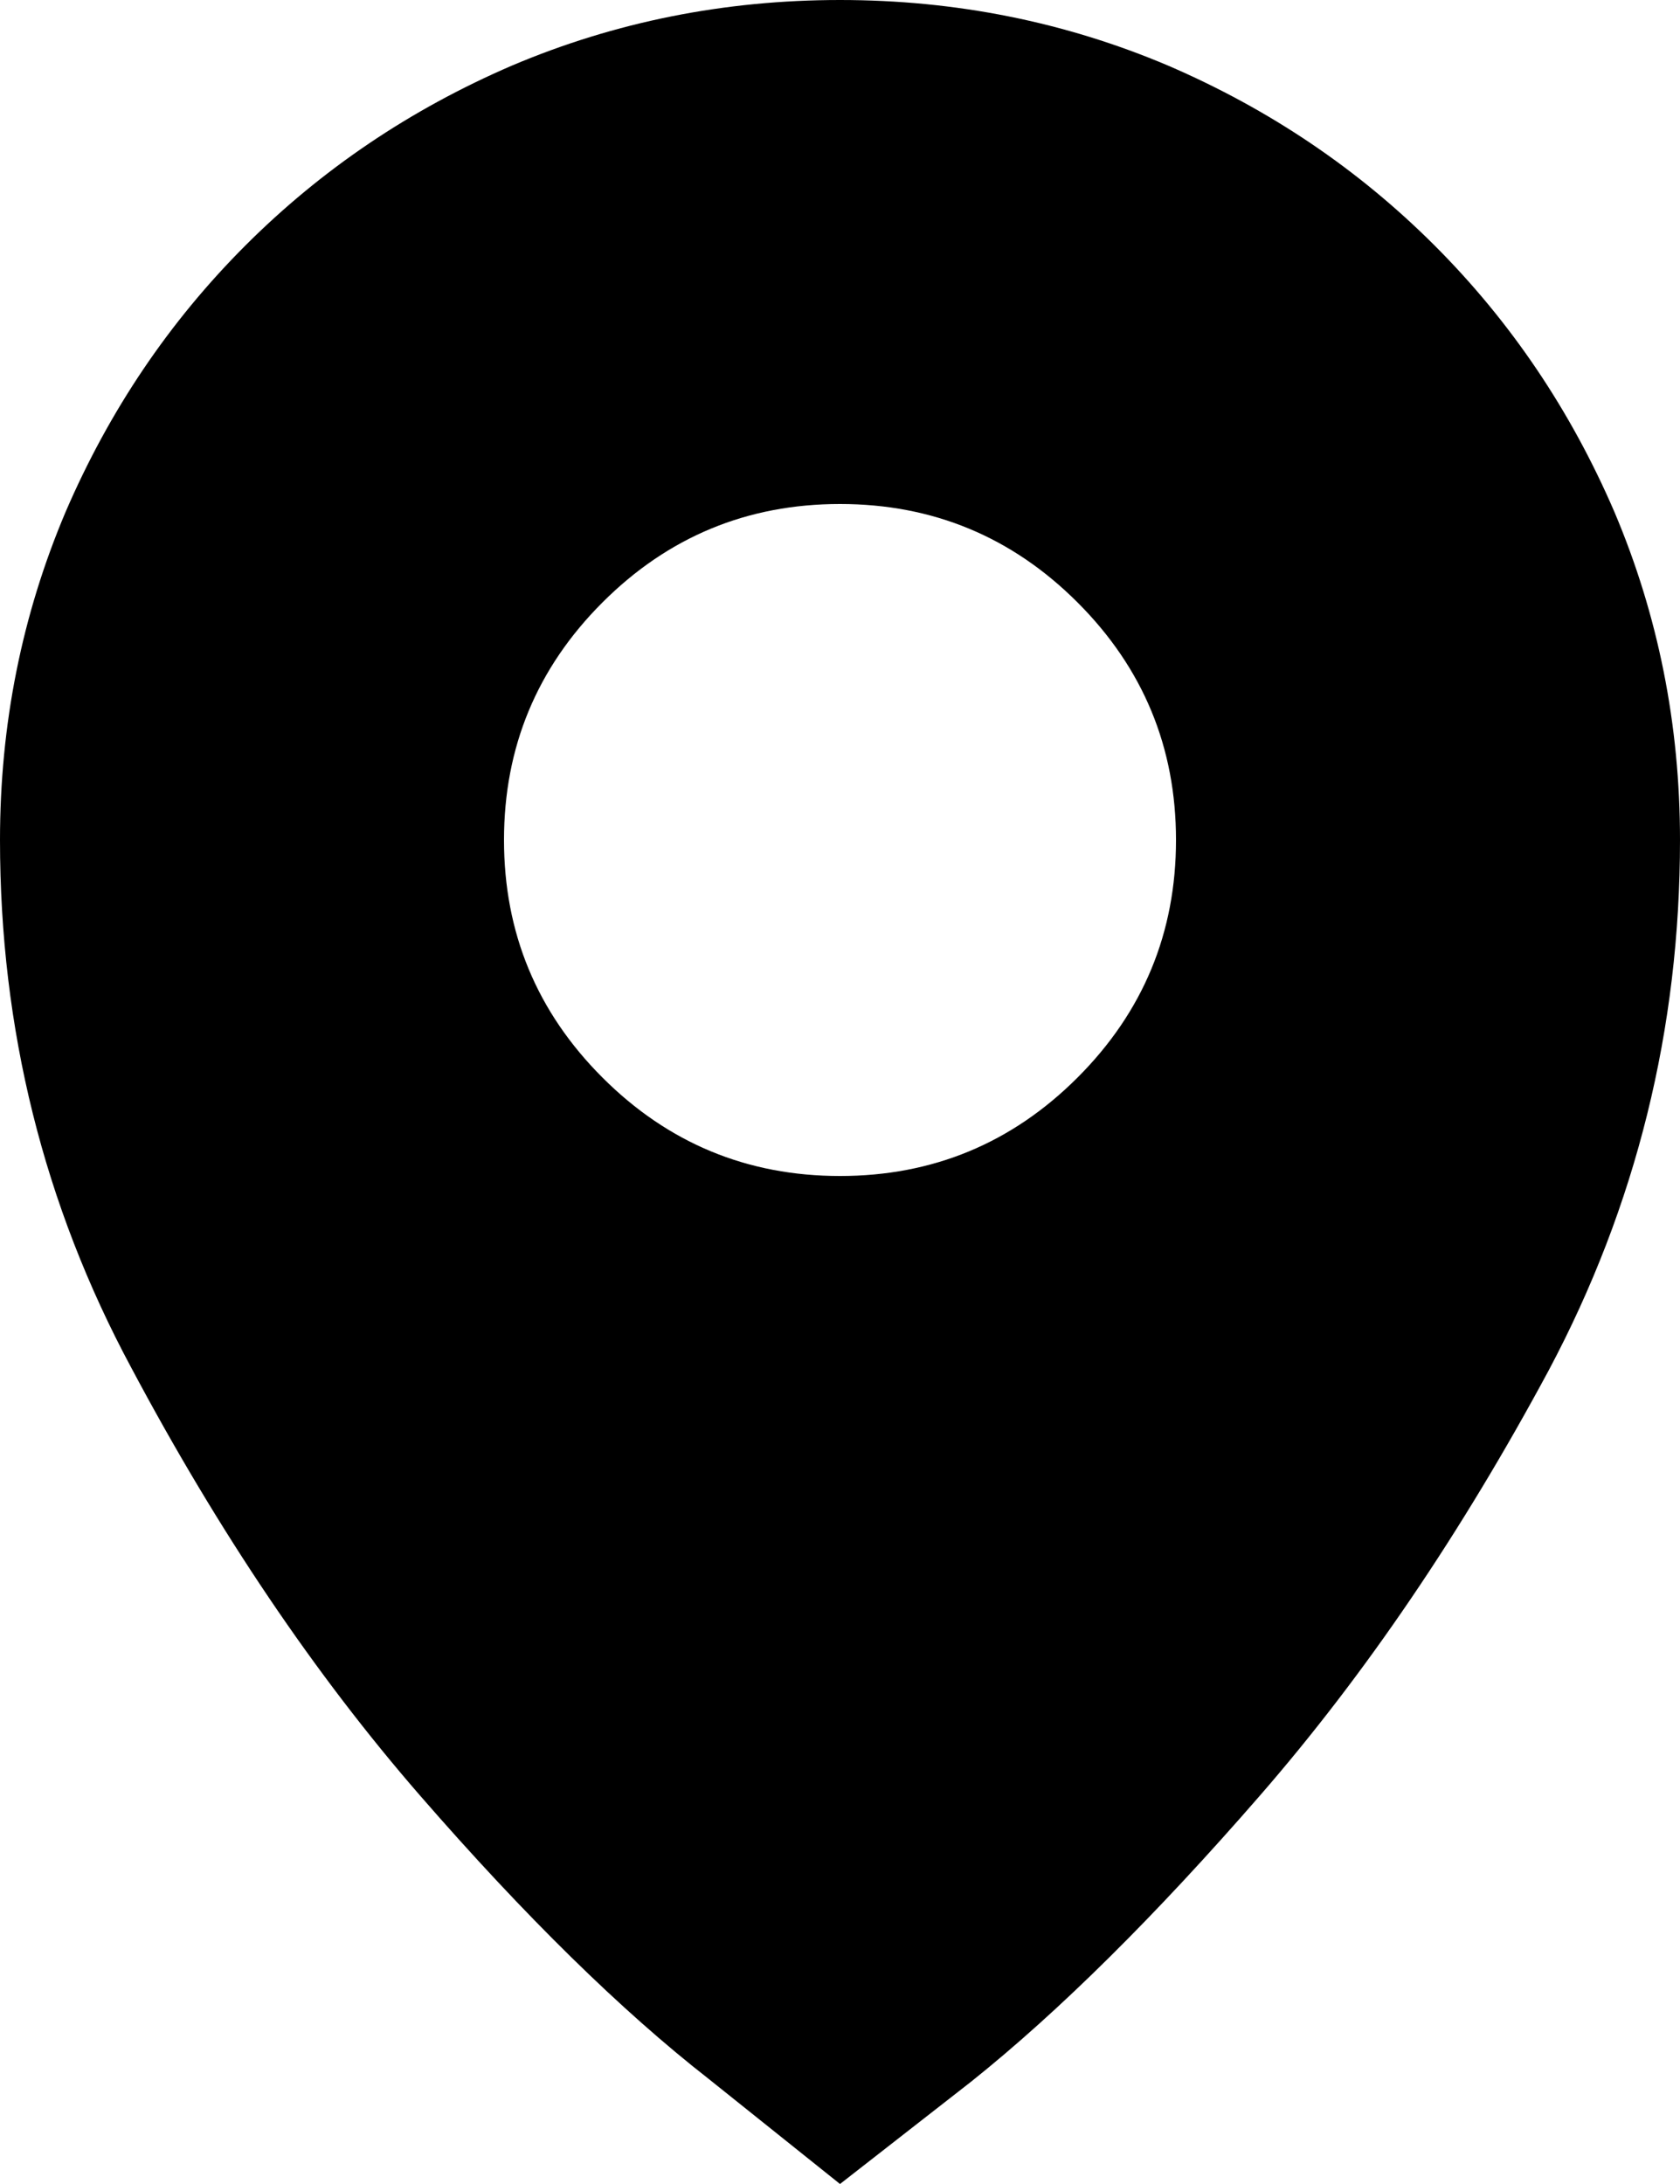 <svg style="" width="20" height="26" version="1.1" xmlns="http://www.w3.org/2000/svg">
<path d="M10 -0 C8.625 -0 7.323 0.26 6.094 0.781 C4.885 1.302 3.828 2.016 2.922 2.922 C2.016 3.828 1.302 4.885 0.781 6.094 C0.26 7.323 0 8.625 0 10 L0 10 C0 12.25 0.521 14.344 1.562 16.281 C2.604 18.24 3.75 19.937 5 21.375 C6.25 22.813 7.396 23.937 8.438 24.75 C9.479 25.583 10 26 10 26 C10 26 10.521 25.594 11.562 24.781 C12.604 23.948 13.75 22.813 15 21.375 C16.25 19.937 17.396 18.25 18.438 16.312 C19.479 14.354 20 12.25 20 10 C20 8.625 19.74 7.323 19.219 6.094 C18.698 4.885 17.984 3.828 17.078 2.922 C16.172 2.016 15.115 1.302 13.906 0.781 C12.677 0.26 11.375 -0 10 -0 Z M10 14 C8.896 14 7.953 13.609 7.172 12.828 C6.391 12.047 6 11.104 6 10 C6 8.896 6.391 7.953 7.172 7.172 C7.953 6.391 8.896 6 10 6 C11.104 6 12.047 6.391 12.828 7.172 C13.609 7.953 14 8.896 14 10 L14 10 C14 11.104 13.609 12.047 12.828 12.828 C12.047 13.609 11.104 14 10 14 Z M26 27" style="fill:black"/>
</svg>